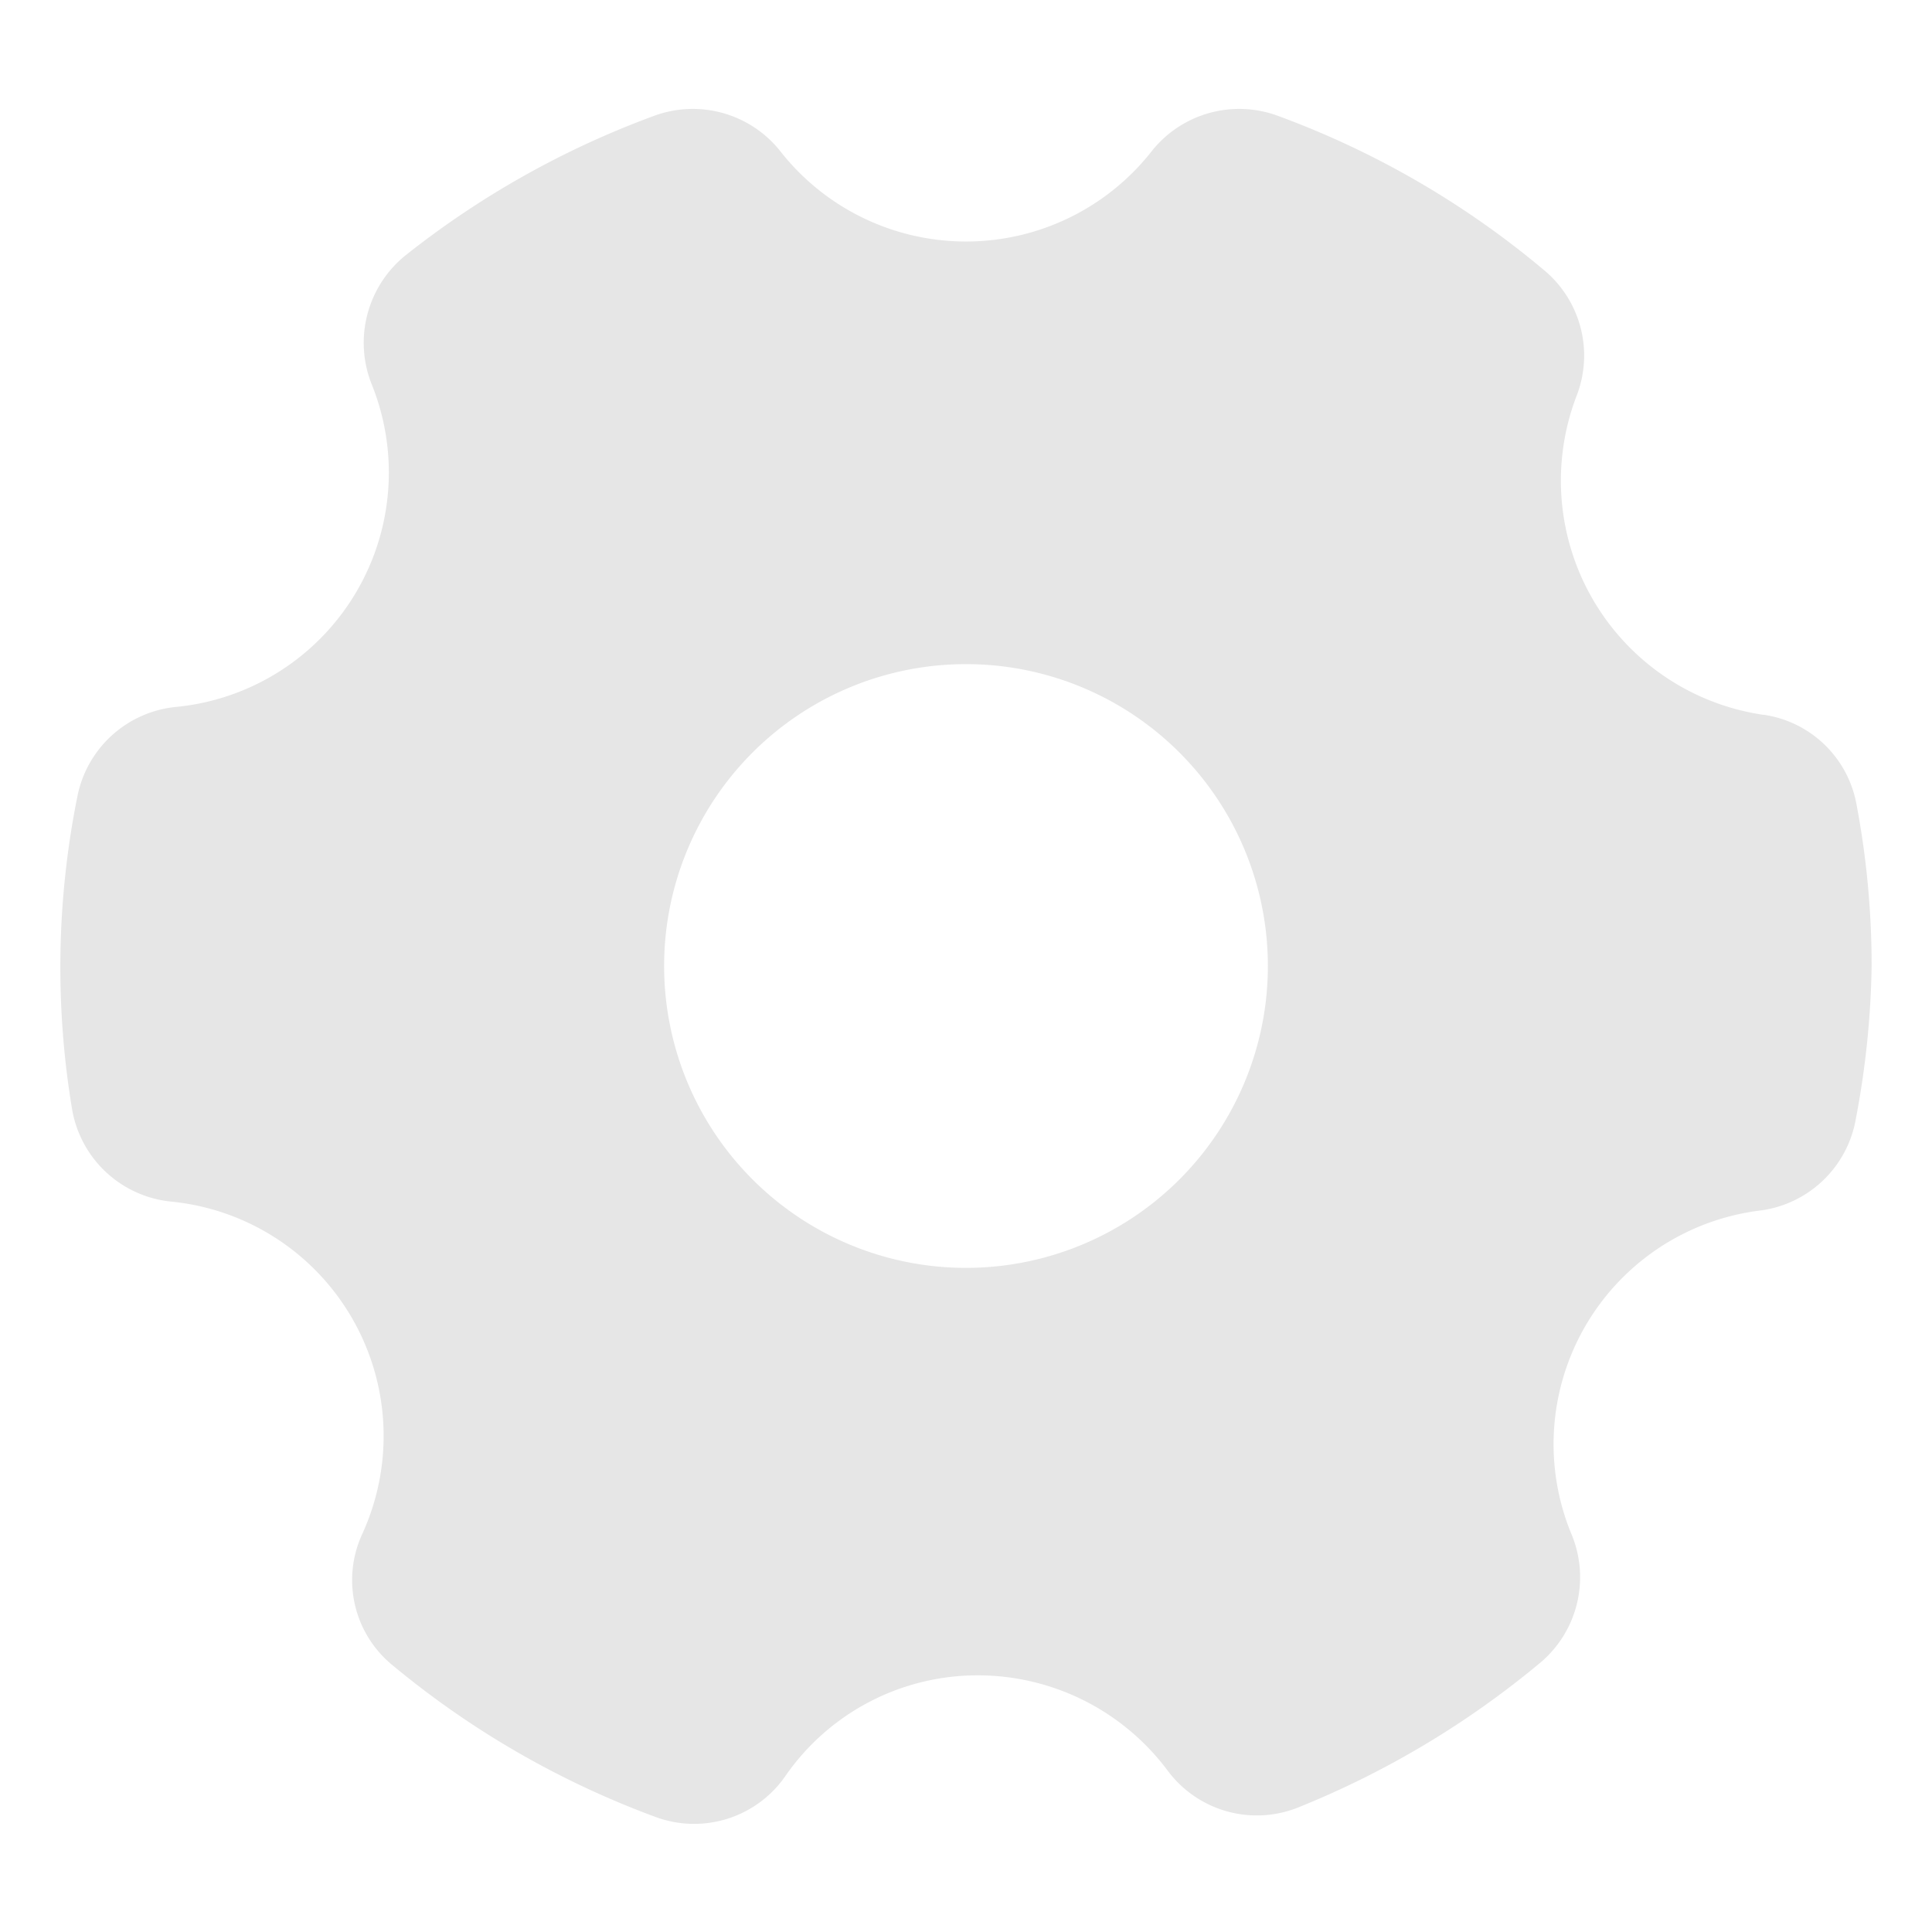 <svg xmlns="http://www.w3.org/2000/svg" width="20" height="20" fill="none"><path fill="#E6E6E6" d="M18.256 7.4a2.45 2.45 0 0 1-1.931-3.313 1.15 1.15 0 0 0-.344-1.293 9.22 9.22 0 0 0-2.75-1.594 1.156 1.156 0 0 0-1.306.362 2.444 2.444 0 0 1-3.85 0A1.156 1.156 0 0 0 6.769 1.2c-.925.34-1.79.825-2.563 1.437a1.163 1.163 0 0 0-.362 1.332 2.438 2.438 0 0 1-2.031 3.35A1.156 1.156 0 0 0 .8 8.25a8.949 8.949 0 0 0-.056 3.219 1.156 1.156 0 0 0 1.019.969A2.438 2.438 0 0 1 3.75 15.88a1.138 1.138 0 0 0 .319 1.363 9.287 9.287 0 0 0 2.725 1.569 1.149 1.149 0 0 0 1.331-.419 2.42 2.42 0 0 1 2-1.05 2.451 2.451 0 0 1 1.963.987 1.15 1.15 0 0 0 1.35.381 9.375 9.375 0 0 0 2.5-1.493 1.156 1.156 0 0 0 .337-1.319 2.437 2.437 0 0 1 1.956-3.369 1.156 1.156 0 0 0 .981-.95c.1-.521.155-1.05.163-1.581 0-.56-.052-1.119-.156-1.669a1.144 1.144 0 0 0-.963-.931ZM13.125 10a3.125 3.125 0 1 1-6.25 0 3.125 3.125 0 0 1 6.25 0Z"/></svg>